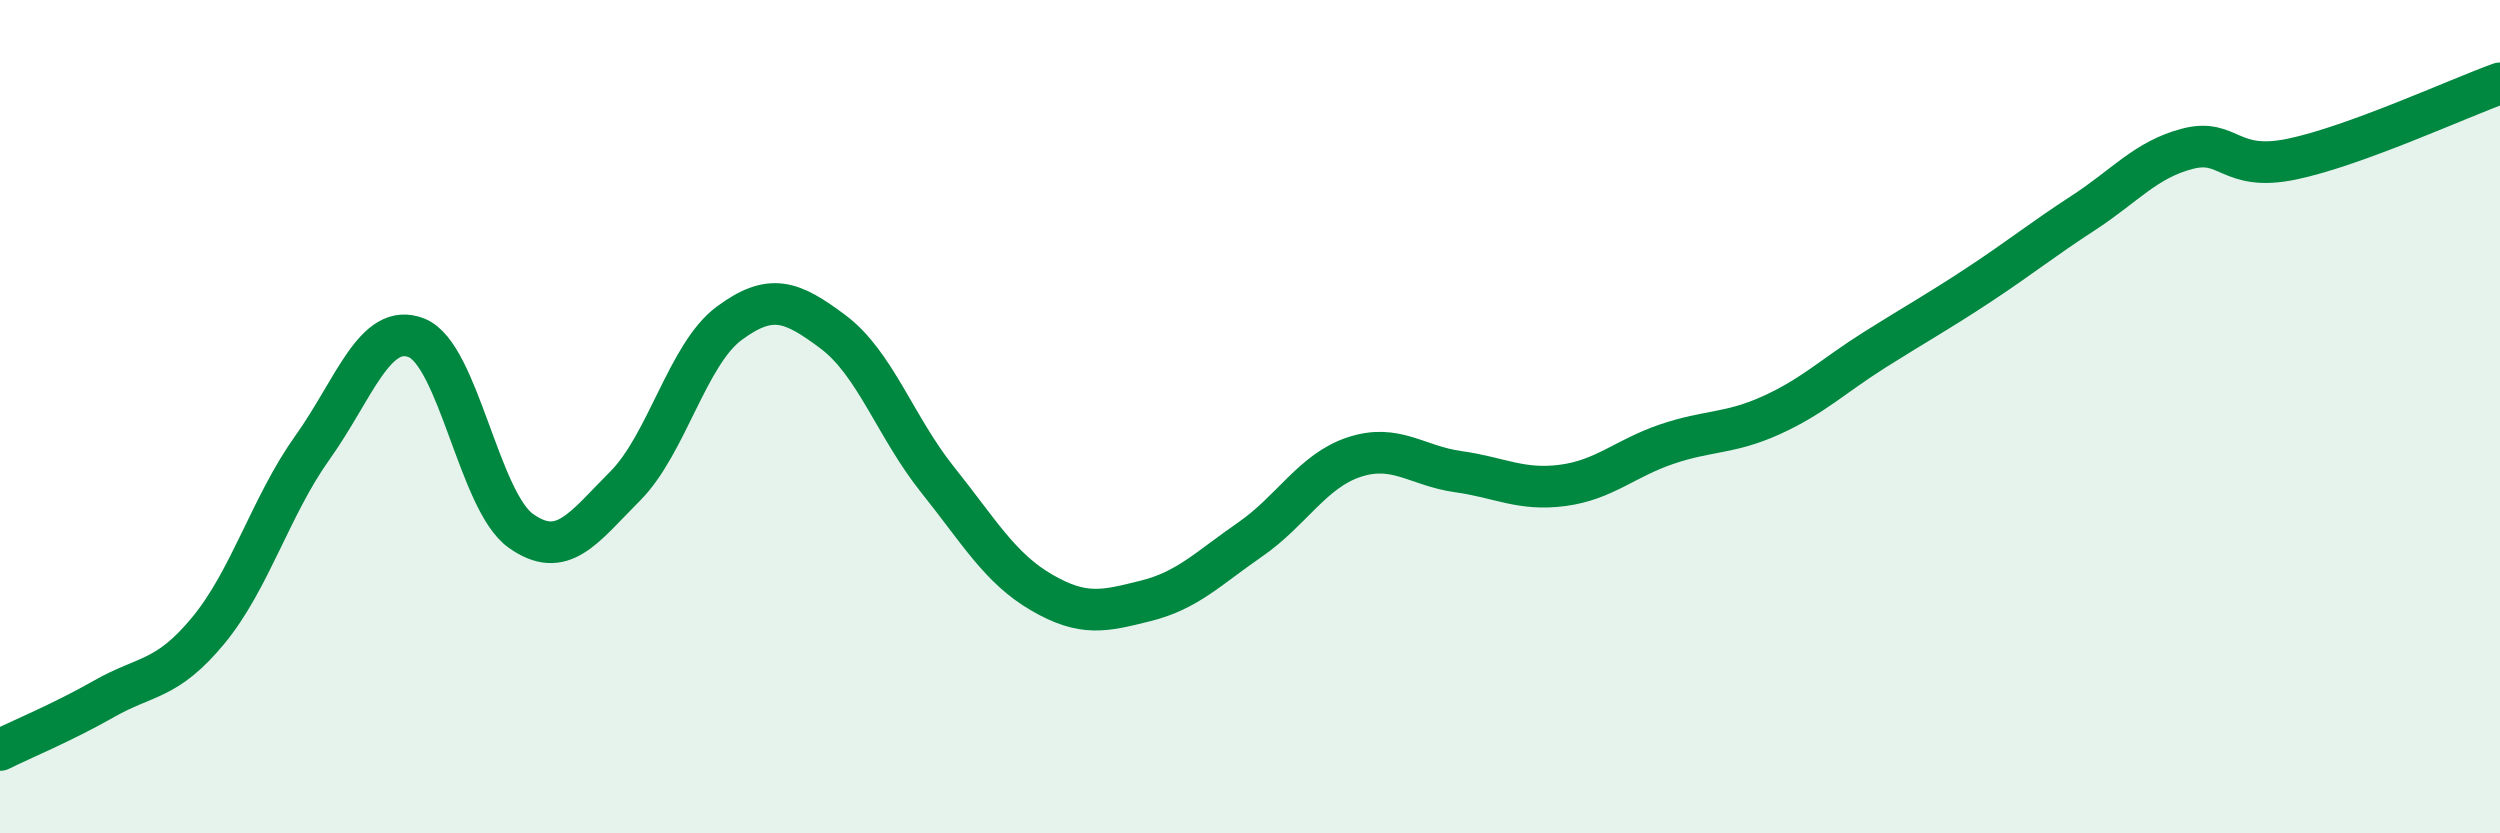 
    <svg width="60" height="20" viewBox="0 0 60 20" xmlns="http://www.w3.org/2000/svg">
      <path
        d="M 0,18 C 0.5,17.75 1.5,17.34 2.5,16.77 C 3.5,16.2 4,16.34 5,15.13 C 6,13.92 6.5,12.14 7.5,10.74 C 8.5,9.34 9,7.71 10,8.11 C 11,8.51 11.5,12.03 12.5,12.74 C 13.5,13.45 14,12.67 15,11.67 C 16,10.67 16.5,8.5 17.5,7.76 C 18.5,7.02 19,7.22 20,7.97 C 21,8.72 21.5,10.26 22.5,11.51 C 23.5,12.76 24,13.64 25,14.22 C 26,14.8 26.5,14.67 27.5,14.42 C 28.5,14.17 29,13.64 30,12.95 C 31,12.26 31.5,11.3 32.5,10.97 C 33.5,10.64 34,11.18 35,11.32 C 36,11.46 36.5,11.78 37.5,11.65 C 38.5,11.52 39,11 40,10.66 C 41,10.32 41.5,10.42 42.5,9.97 C 43.5,9.52 44,9.02 45,8.39 C 46,7.76 46.5,7.49 47.5,6.83 C 48.5,6.17 49,5.76 50,5.11 C 51,4.46 51.5,3.83 52.5,3.57 C 53.5,3.31 53.5,4.13 55,3.82 C 56.5,3.51 59,2.36 60,2L60 20L0 20Z"
        fill="#008740"
        opacity="0.1"
        stroke-linecap="round"
        stroke-linejoin="round"
      />
      <path
        d="M 0,18 C 0.5,17.75 1.5,17.34 2.5,16.77 C 3.5,16.2 4,16.34 5,15.13 C 6,13.92 6.5,12.14 7.5,10.74 C 8.5,9.34 9,7.71 10,8.11 C 11,8.51 11.5,12.03 12.5,12.74 C 13.5,13.45 14,12.67 15,11.67 C 16,10.67 16.5,8.5 17.5,7.76 C 18.5,7.02 19,7.22 20,7.97 C 21,8.72 21.5,10.26 22.5,11.51 C 23.5,12.76 24,13.64 25,14.22 C 26,14.8 26.5,14.67 27.5,14.42 C 28.5,14.17 29,13.64 30,12.95 C 31,12.26 31.5,11.3 32.5,10.97 C 33.5,10.64 34,11.18 35,11.32 C 36,11.46 36.5,11.78 37.5,11.65 C 38.5,11.52 39,11 40,10.66 C 41,10.32 41.5,10.42 42.5,9.97 C 43.5,9.52 44,9.02 45,8.39 C 46,7.76 46.5,7.49 47.5,6.83 C 48.5,6.17 49,5.76 50,5.11 C 51,4.46 51.5,3.83 52.5,3.57 C 53.5,3.31 53.5,4.13 55,3.82 C 56.5,3.51 59,2.36 60,2"
        stroke="#008740"
        stroke-width="1"
        fill="none"
        stroke-linecap="round"
        stroke-linejoin="round"
      />
    </svg>
  